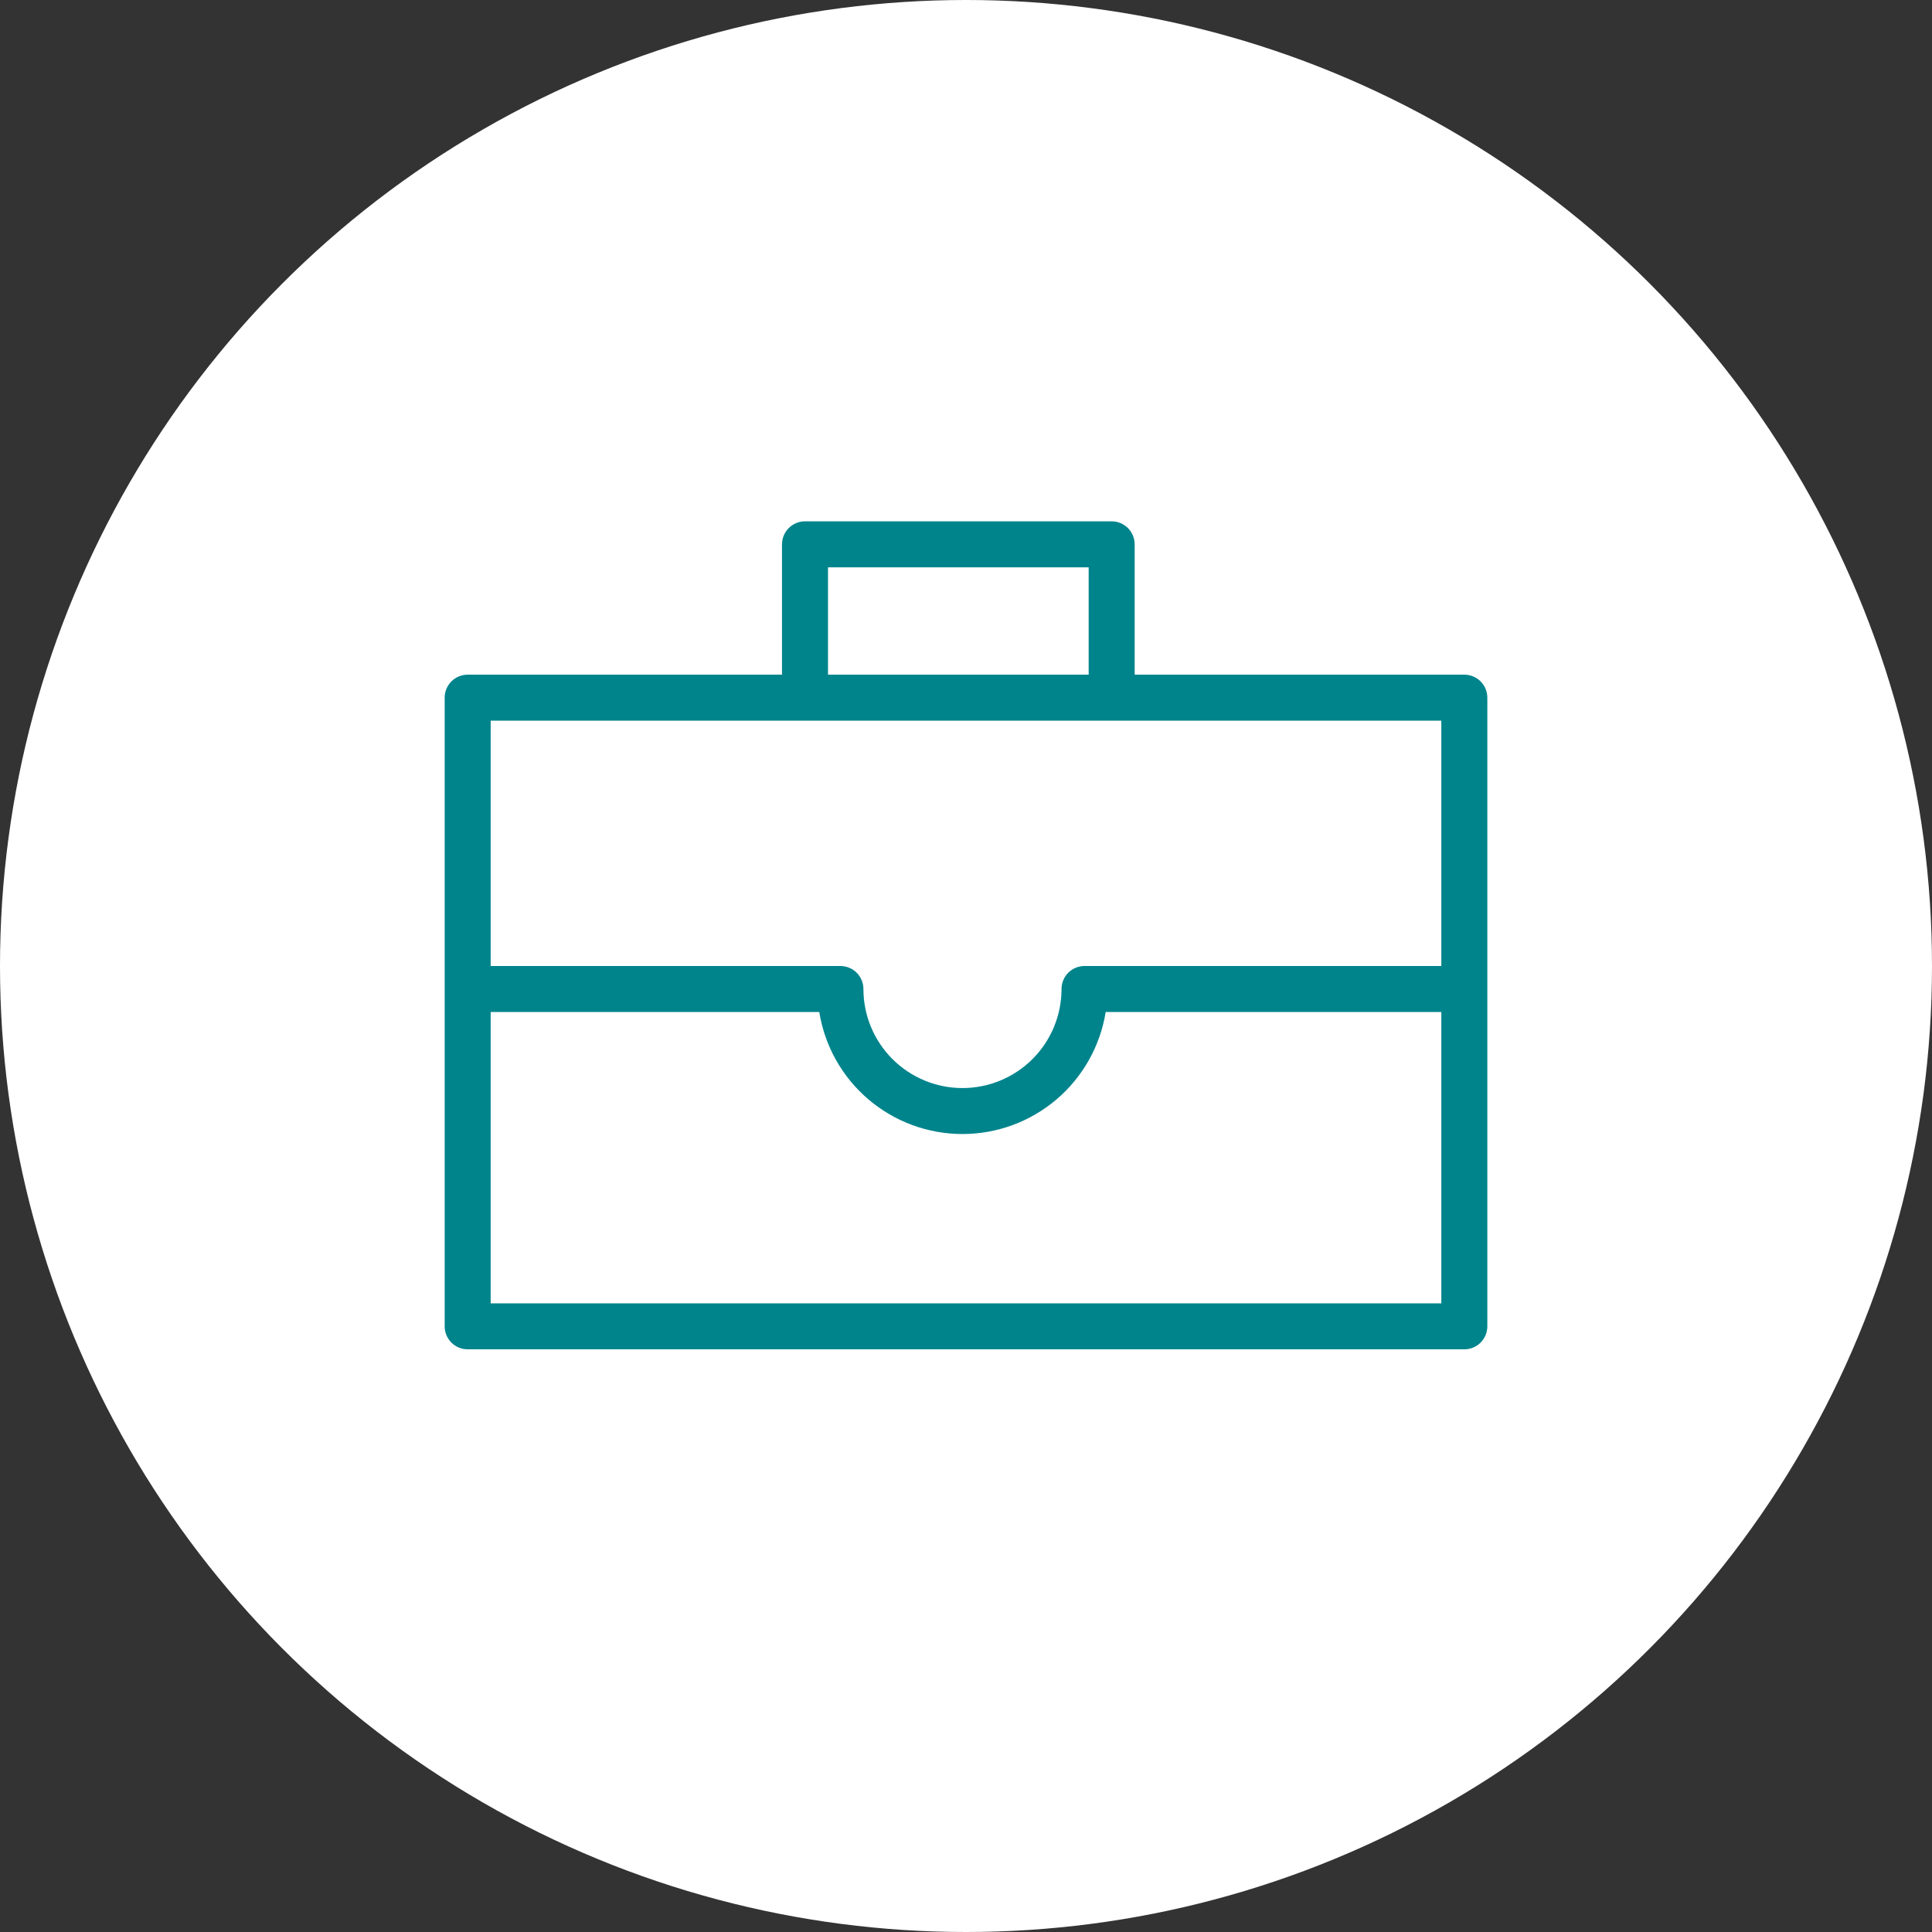 <?xml version="1.0" encoding="UTF-8"?> <svg xmlns="http://www.w3.org/2000/svg" width="126" height="126" viewBox="0 0 126 126" fill="none"><rect x="0" y="0" width="126" height="126" fill="#333333" stroke="none"/><circle cx="63" cy="63" r="63" fill="white"></circle><path d="M95.5 44H74V35.5C74 35.102 73.842 34.721 73.561 34.439C73.279 34.158 72.898 34 72.5 34H52.5C52.102 34 51.721 34.158 51.439 34.439C51.158 34.721 51 35.102 51 35.5V44H30.5C30.102 44 29.721 44.158 29.439 44.439C29.158 44.721 29 45.102 29 45.5V86.5C29 86.898 29.158 87.279 29.439 87.561C29.721 87.842 30.102 88 30.5 88H95.5C95.898 88 96.279 87.842 96.561 87.561C96.842 87.279 97 86.898 97 86.5V45.5C97 45.102 96.842 44.721 96.561 44.439C96.279 44.158 95.898 44 95.5 44ZM54 37H71V44H54V37ZM94 47V63H70.73C70.332 63 69.951 63.158 69.669 63.439C69.388 63.721 69.23 64.102 69.23 64.5C69.23 66.213 68.549 67.856 67.338 69.068C66.126 70.279 64.483 70.96 62.77 70.96C61.057 70.96 59.414 70.279 58.202 69.068C56.991 67.856 56.31 66.213 56.31 64.5C56.31 64.102 56.152 63.721 55.871 63.439C55.589 63.158 55.208 63 54.81 63H32V47H94ZM32 85V66H53.43C53.787 68.22 54.923 70.24 56.635 71.699C58.346 73.157 60.521 73.958 62.77 73.958C65.019 73.958 67.194 73.157 68.905 71.699C70.617 70.24 71.753 68.22 72.11 66H94V85H32Z" fill="#00848C"></path></svg> 